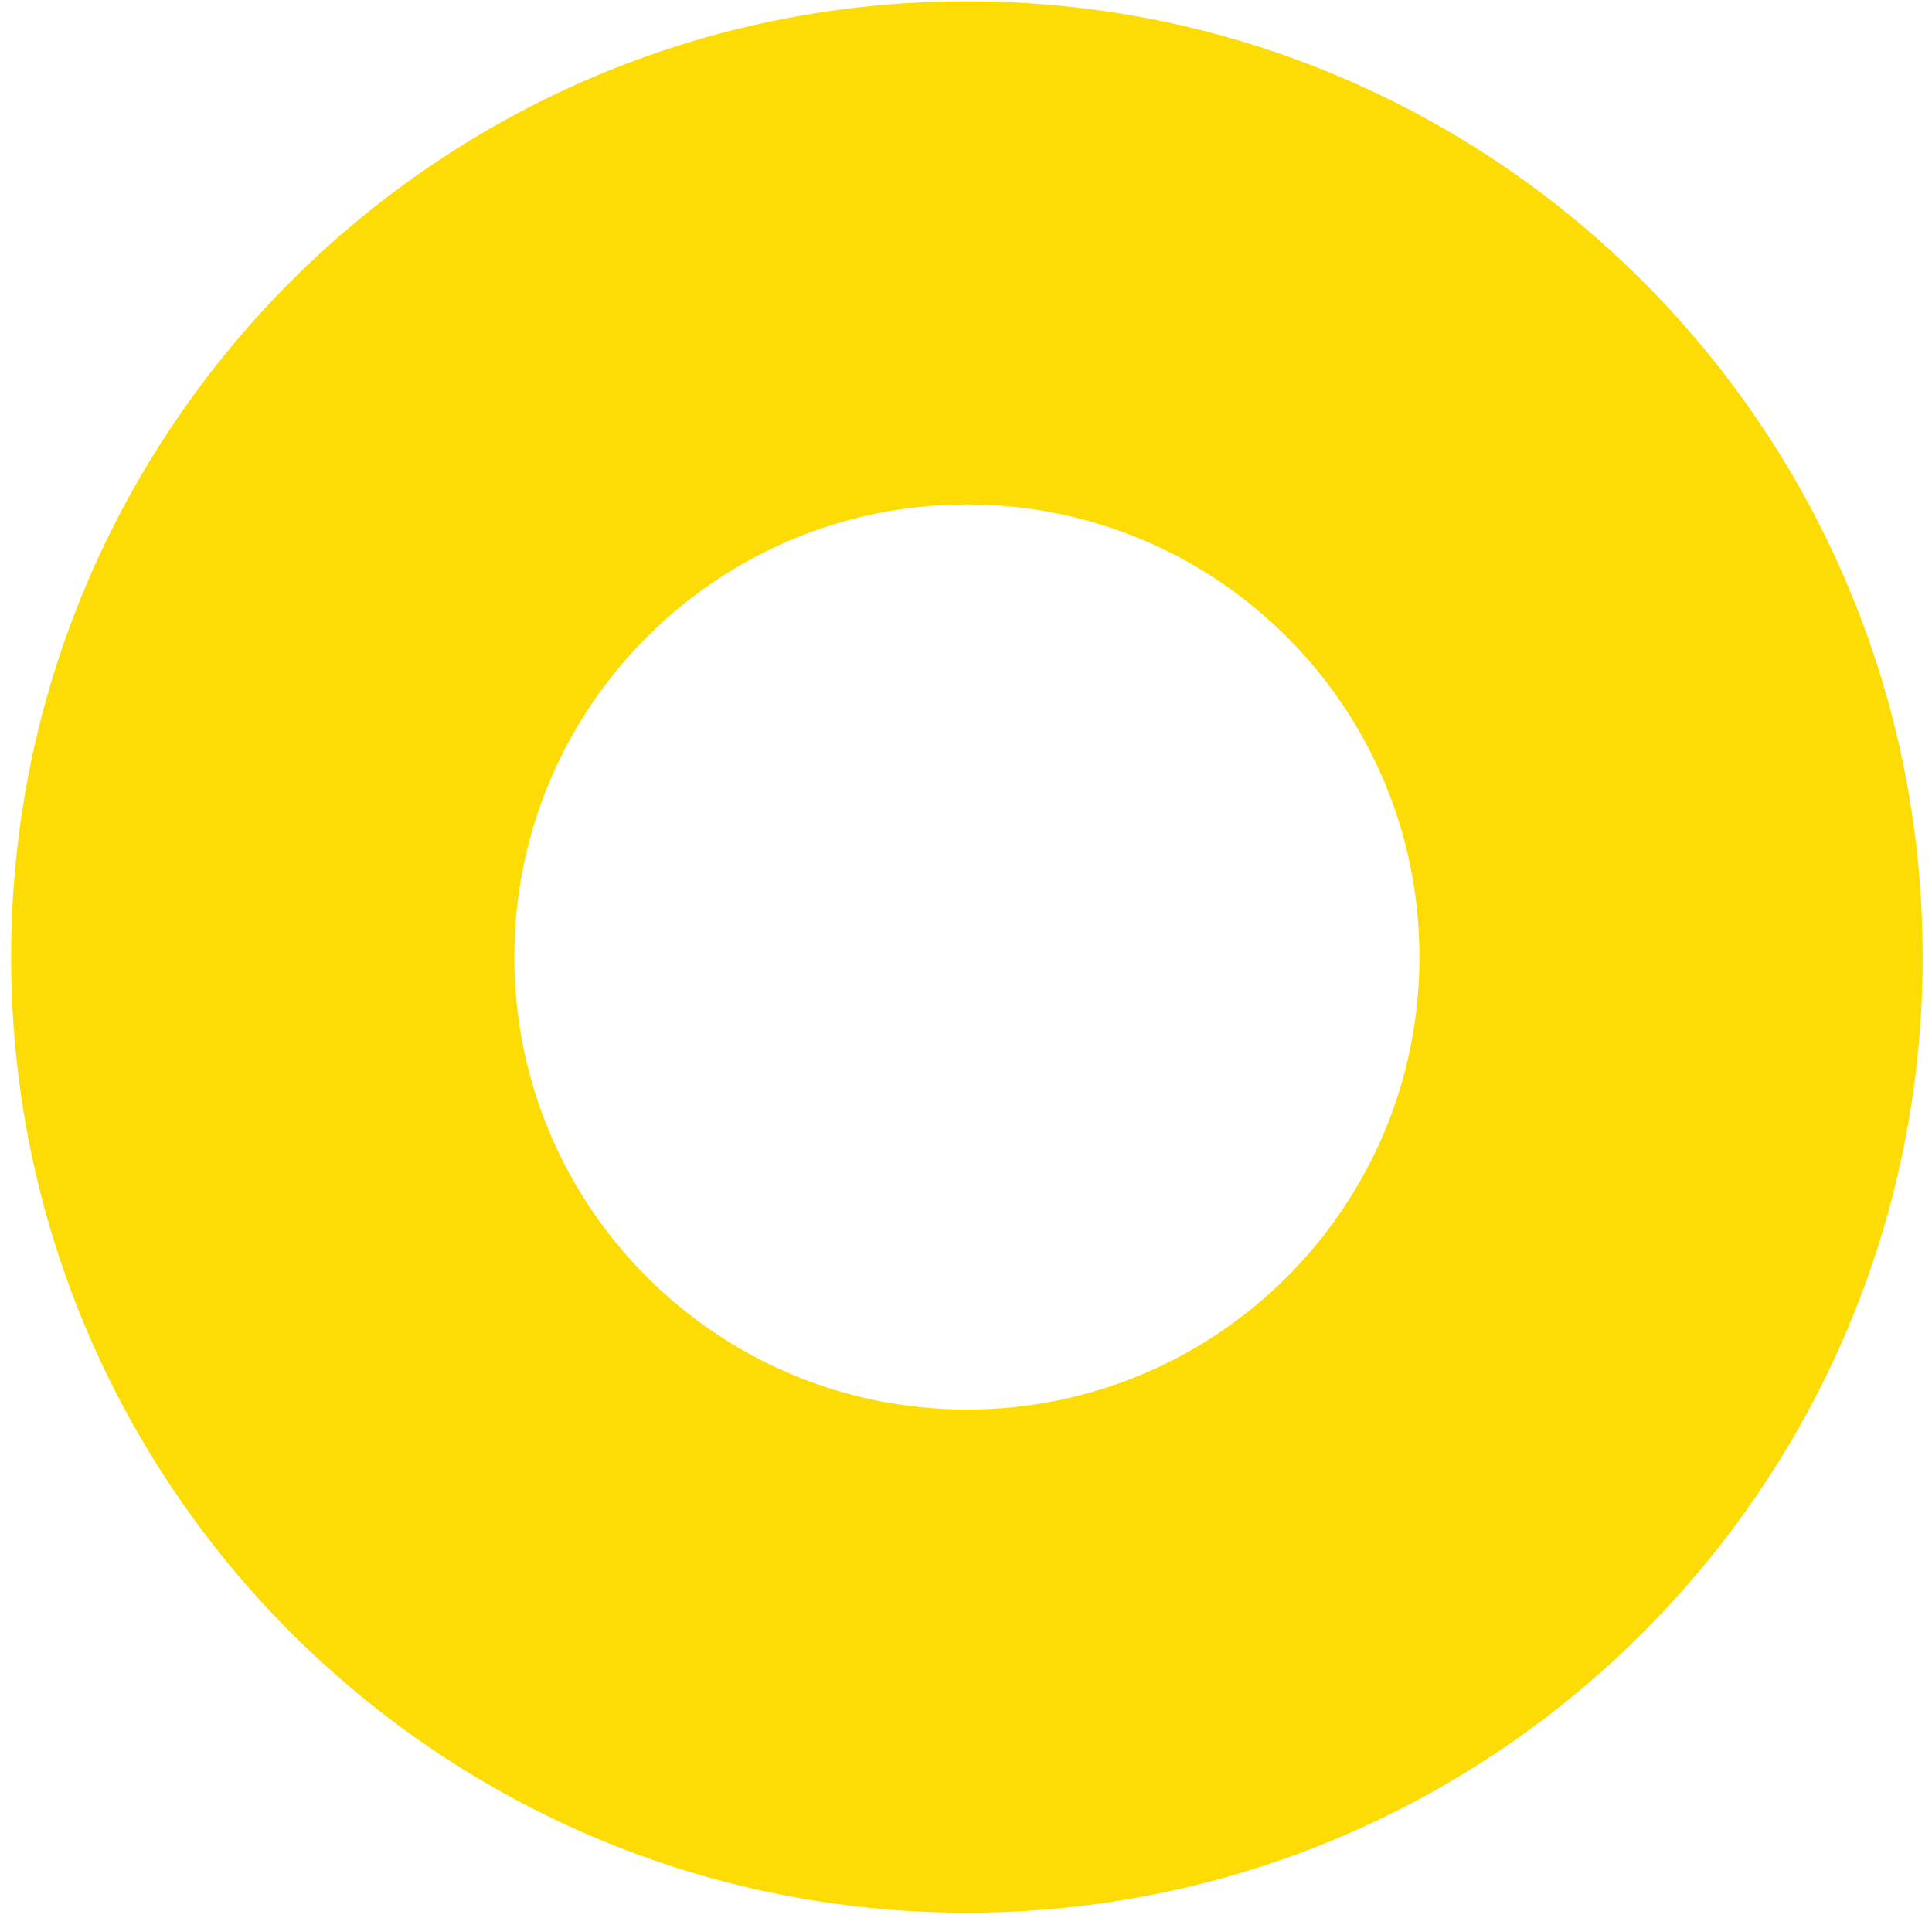 <?xml version="1.0" encoding="utf-8"?>
<!-- Generator: Adobe Illustrator 24.3.0, SVG Export Plug-In . SVG Version: 6.00 Build 0)  -->
<svg version="1.1" id="Ebene_1" xmlns="http://www.w3.org/2000/svg" xmlns:xlink="http://www.w3.org/1999/xlink" x="0px" y="0px"
	 viewBox="0 0 227.41 225.75" style="enable-background:new 0 0 227.41 225.75;" xml:space="preserve">
<style type="text/css">
	.st0{clip-path:url(#SVGID_2_);fill:#FDDB04;}
</style>
<g>
	<defs>
		<rect id="SVGID_1_" x="1.31" y="0.15" width="225" height="225"/>
	</defs>
	<clipPath id="SVGID_2_">
		<use xlink:href="#SVGID_1_"  style="overflow:visible;"/>
	</clipPath>
	<path class="st0" d="M167.08,112.65c0,29.42-23.85,53.27-53.27,53.27s-53.27-23.85-53.27-53.27s23.85-53.27,53.27-53.27
		S167.08,83.22,167.08,112.65 M226.31,112.65c0-62.13-50.37-112.5-112.5-112.5S1.31,50.51,1.31,112.65s50.37,112.5,112.5,112.5
		S226.31,174.78,226.31,112.65"/>
</g>
</svg>
